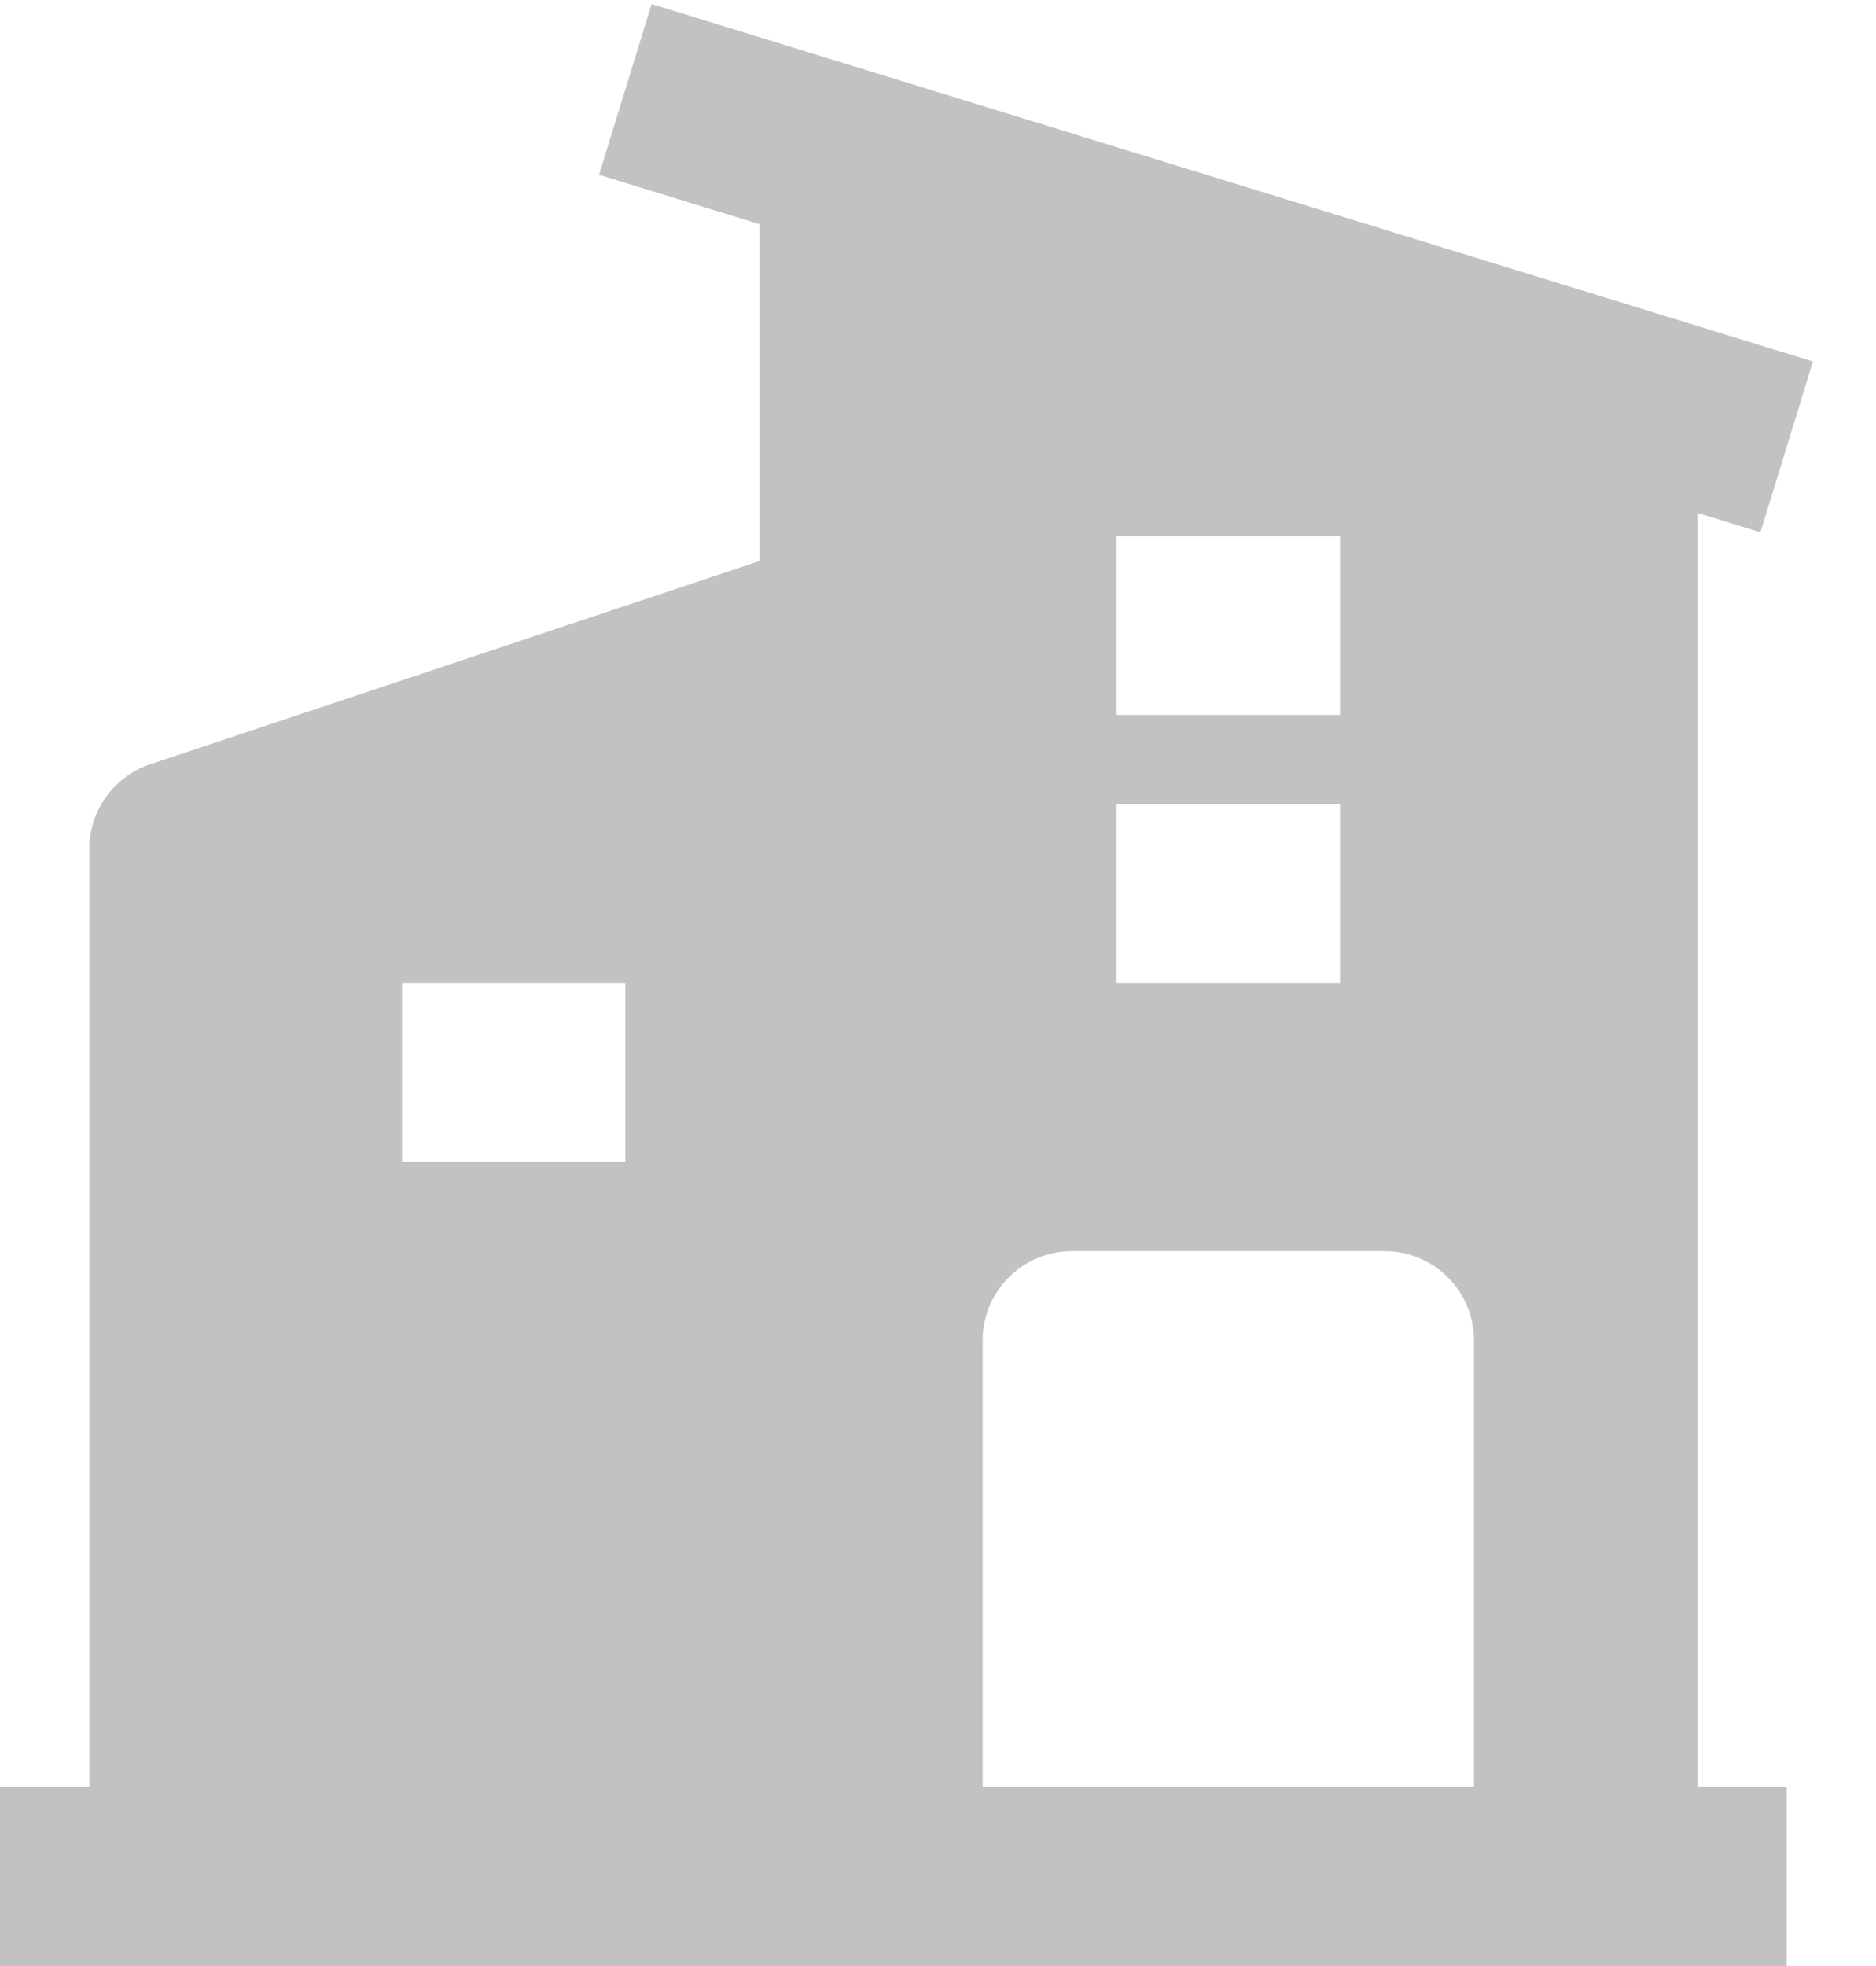 <svg width="21" height="22" viewBox="0 0 21 22" fill="none" xmlns="http://www.w3.org/2000/svg">
<path fill-rule="evenodd" clip-rule="evenodd" d="M6.706 1.956L19.706 5.956L20.294 4.045L7.294 0.045L6.706 1.956Z" fill="#C2C2C2"/>
<path fill-rule="evenodd" clip-rule="evenodd" d="M8.901 1.199C8.649 1.388 8.5 1.685 8.5 2V21C8.5 21.552 8.948 22 9.5 22H18C18.552 22 19 21.552 19 21V4.5C19 4.056 18.708 3.666 18.282 3.541L9.782 1.041C9.48 0.952 9.153 1.011 8.901 1.199ZM11 15C11 14.448 11.448 14 12 14H15.5C16.052 14 16.5 14.448 16.5 15V21C16.5 21.552 16.052 22 15.5 22H12C11.448 22 11 21.552 11 21V15ZM15 8H12.5V6H15V8ZM12.5 11H15V9H12.5V11Z" fill="#C2C2C2"/>
<path fill-rule="evenodd" clip-rule="evenodd" d="M10.085 6.189C10.345 6.377 10.5 6.679 10.5 7V21C10.5 21.552 10.052 22 9.5 22H2C1.448 22 1 21.552 1 21V9.5C1 9.07 1.275 8.687 1.684 8.551L9.184 6.051C9.489 5.95 9.824 6.001 10.085 6.189ZM4.5 13H7V11H4.5V13Z" fill="#C2C2C2"/>
<path fill-rule="evenodd" clip-rule="evenodd" d="M0 20H20V22H0V20Z" fill="#C2C2C2"/>
</svg>

